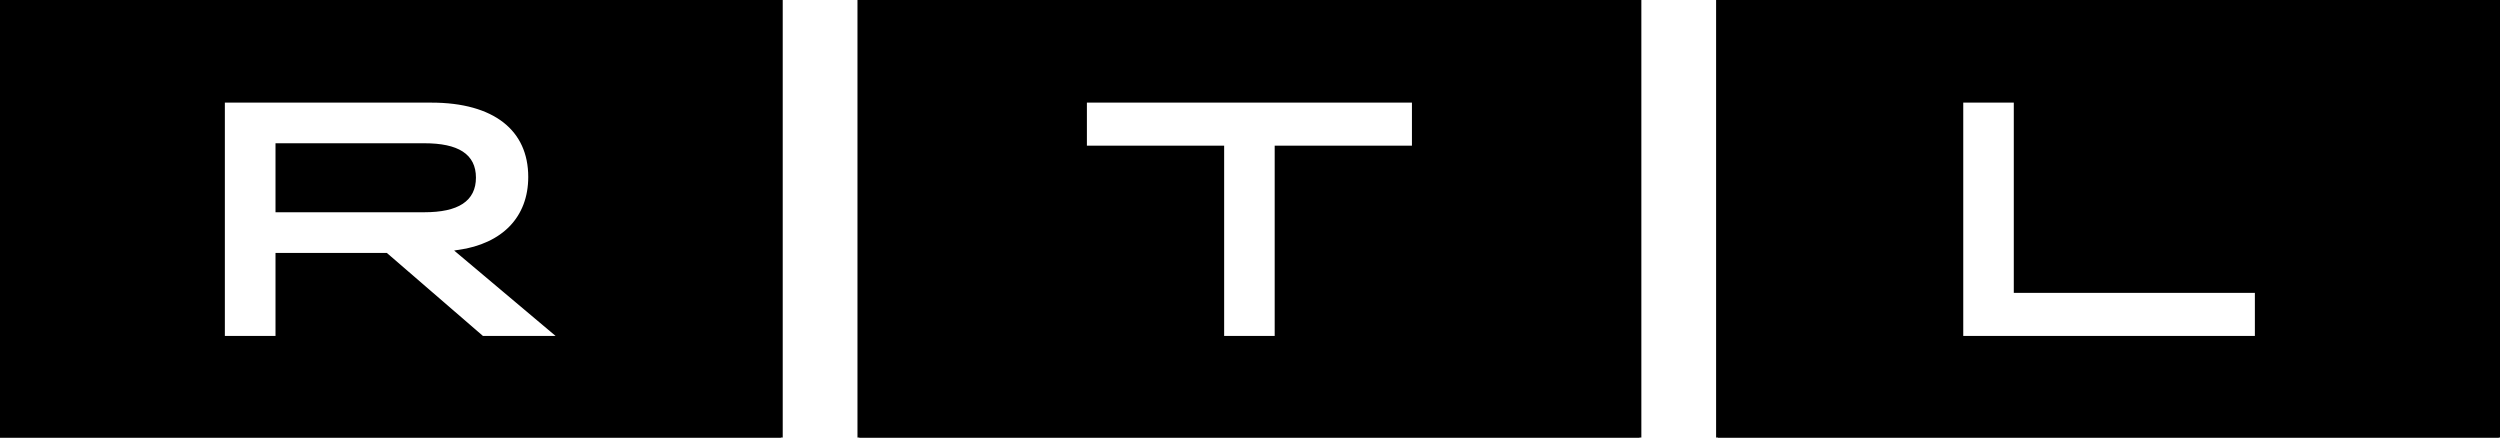 <svg width="680" height="119" xmlns="http://www.w3.org/2000/svg" version="1.1" xml:space="preserve">
 <title>RTL</title>
 <g>
  <title>Layer 1</title>
  <path stroke="null" fill="#000000" d="m115.398,57.232l-39.96,0l0,-17.765l39.96,0c9.121,0 13.557,2.855 13.557,8.844s-4.437,8.921 -13.557,8.921zm97.002,-57.232l0,119.28l-212.4,0l0,-119.28l212.4,0zm-59.917,91.868l-27.779,-23.384c12.274,-1.76 19.478,-9.215 19.478,-20.358c0,-12.981 -9.6,-20.713 -26.851,-20.713l-56.671,0l0,64.456l14.778,0l0,-22.566l29.603,0l26.125,22.566l21.317,0l0,0zm527.197,-91.868l0,119.28l-212.4,0l0,-119.28l212.4,0zm-65.853,79.165l-65.575,0l0,-51.753l-14.747,0l0,64.456l80.322,0l0,-12.703l0,0l-0,0zm-167.879,-79.165l0,119.28l-212.215,0l0,-119.28l212.215,0zm-61.401,27.412l-89.412,0l0,12.703l37.332,0l0,51.753l14.747,0l0,-51.753l37.332,0l0,-12.703l0,0z" class="st0" id="svg_3"/>
 </g>

</svg>
